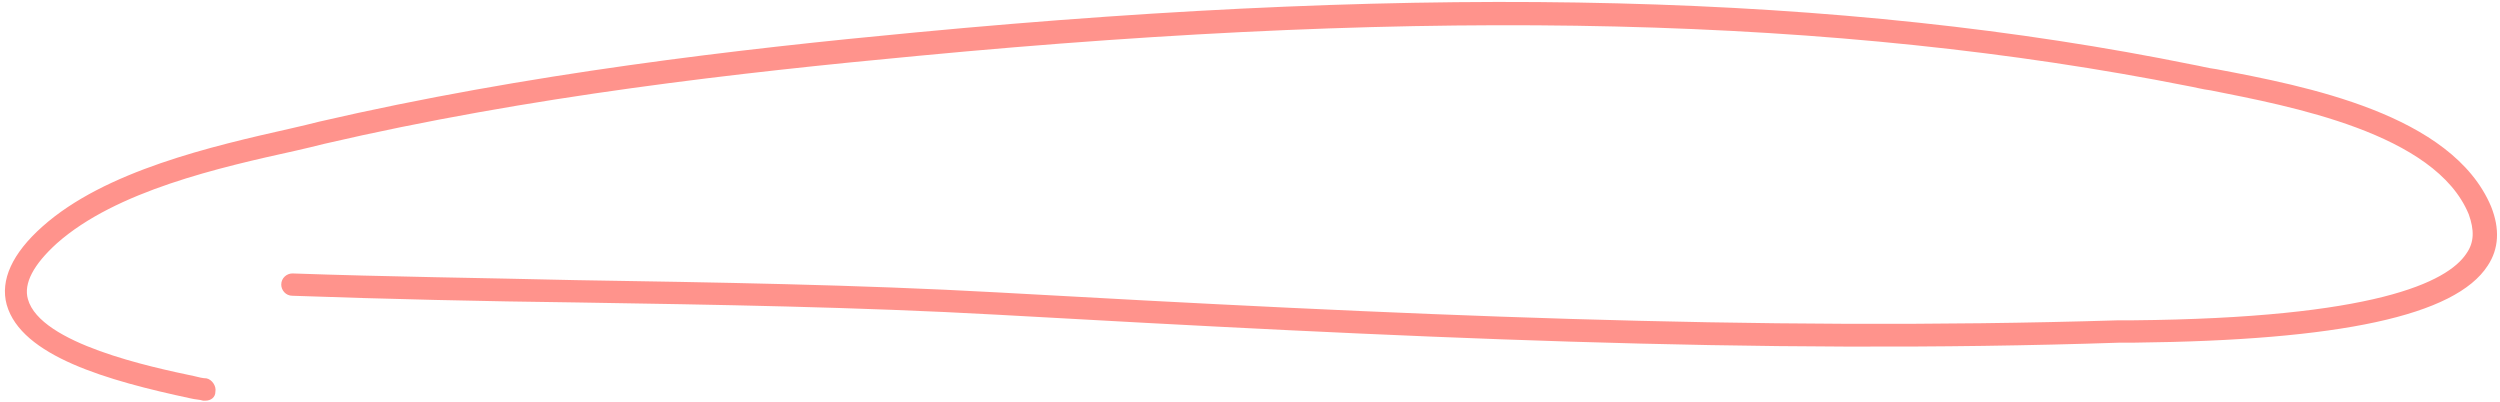 <?xml version="1.0" encoding="UTF-8"?> <svg xmlns="http://www.w3.org/2000/svg" viewBox="0 0 224 36"> <path d="m18.4 35.9c-.1 0-.1 0-.2 0-.3-.1-.7-.1-1.1-.2-7.5-1.6-15.2-3.8-16.5-8.4-.6-2.2.5-4.6 3.2-7 5.6-5 15.2-7.2 22.3-8.8.9-.2 1.7-.4 2.5-.6 18.6-4.3 37.5-6.5 53.5-8 46.5-4.4 82.9-3.5 114.4 2.9.6.1 1.3.3 2.1.4 7.9 1.5 21.1 4 24.6 12.3.8 2 .7 3.8-.3 5.3-2.9 4.5-13.3 6.7-31.6 6.9-.6 0-1 0-1.3 0-32.8 1.1-65-.5-100.6-2.5-12.6-.7-25.3-.9-37.7-1.1-8.3-.1-17-.3-25.5-.6-.6 0-1-.5-1-1 0-.6.5-1 1-1 8.5.3 17.1.4 25.4.6 12.4.2 25.2.4 37.8 1.1 35.6 2 67.7 3.5 100.4 2.5h1.3c21.6-.2 28.2-3.4 29.9-6 .7-1 .7-2.1.2-3.5-3-7.3-16.1-9.7-23.1-11.1-.8-.1-1.5-.3-2.1-.4-31.3-6.2-67.4-7.1-113.7-2.7-16 1.5-34.8 3.6-53.3 7.9-.8.2-1.6.4-2.5.6-6.8 1.5-16.1 3.6-21.4 8.3-2.1 1.9-3 3.6-2.6 5 1.1 4 11.1 6.1 14.9 6.9.4.1.8.2 1.1.2.5.1.9.7.8 1.2 0 .5-.4.8-.9.8z" fill="#ff938c"></path> </svg> 